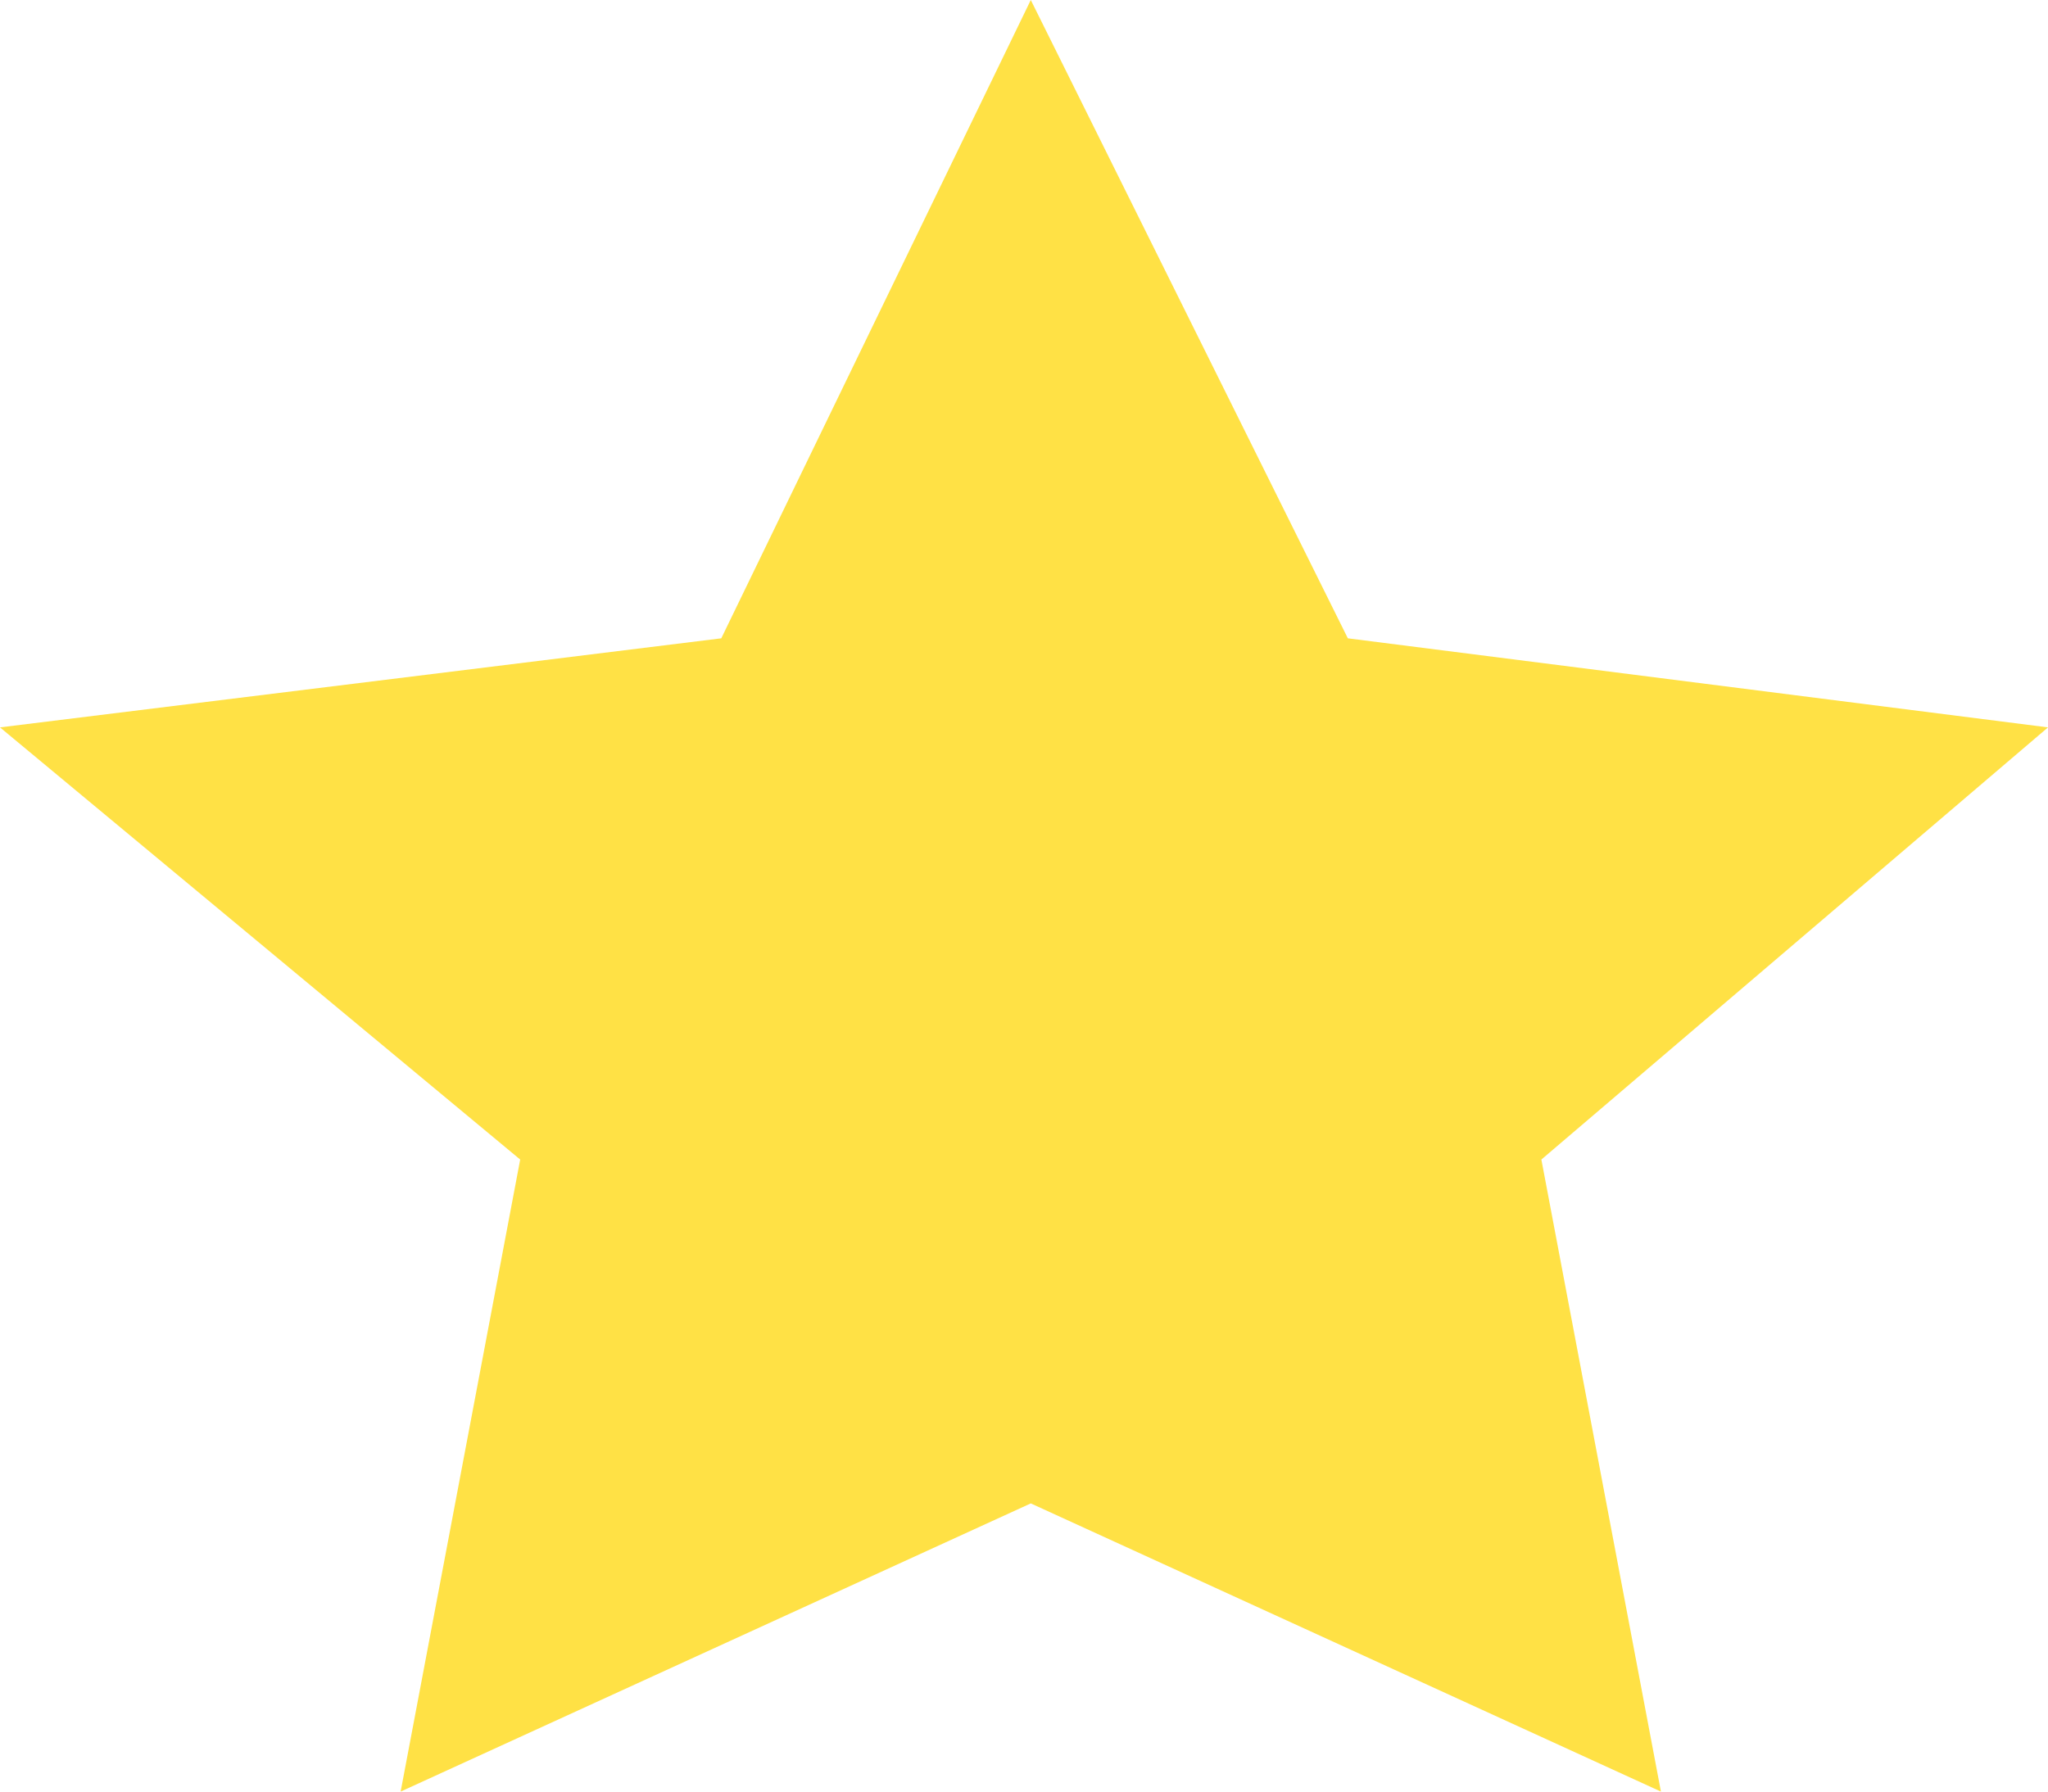 <svg width="16" height="14" viewBox="0 0 16 14" fill="none" xmlns="http://www.w3.org/2000/svg">
<path d="M8.053 0L5.635 4.988L0 5.684L4.064 9.061L3.13 14L8.053 11.748L12.976 14L12.042 9.061L16 5.684L10.53 4.988L8.053 0Z" fill="#FFE145"/>
</svg>
